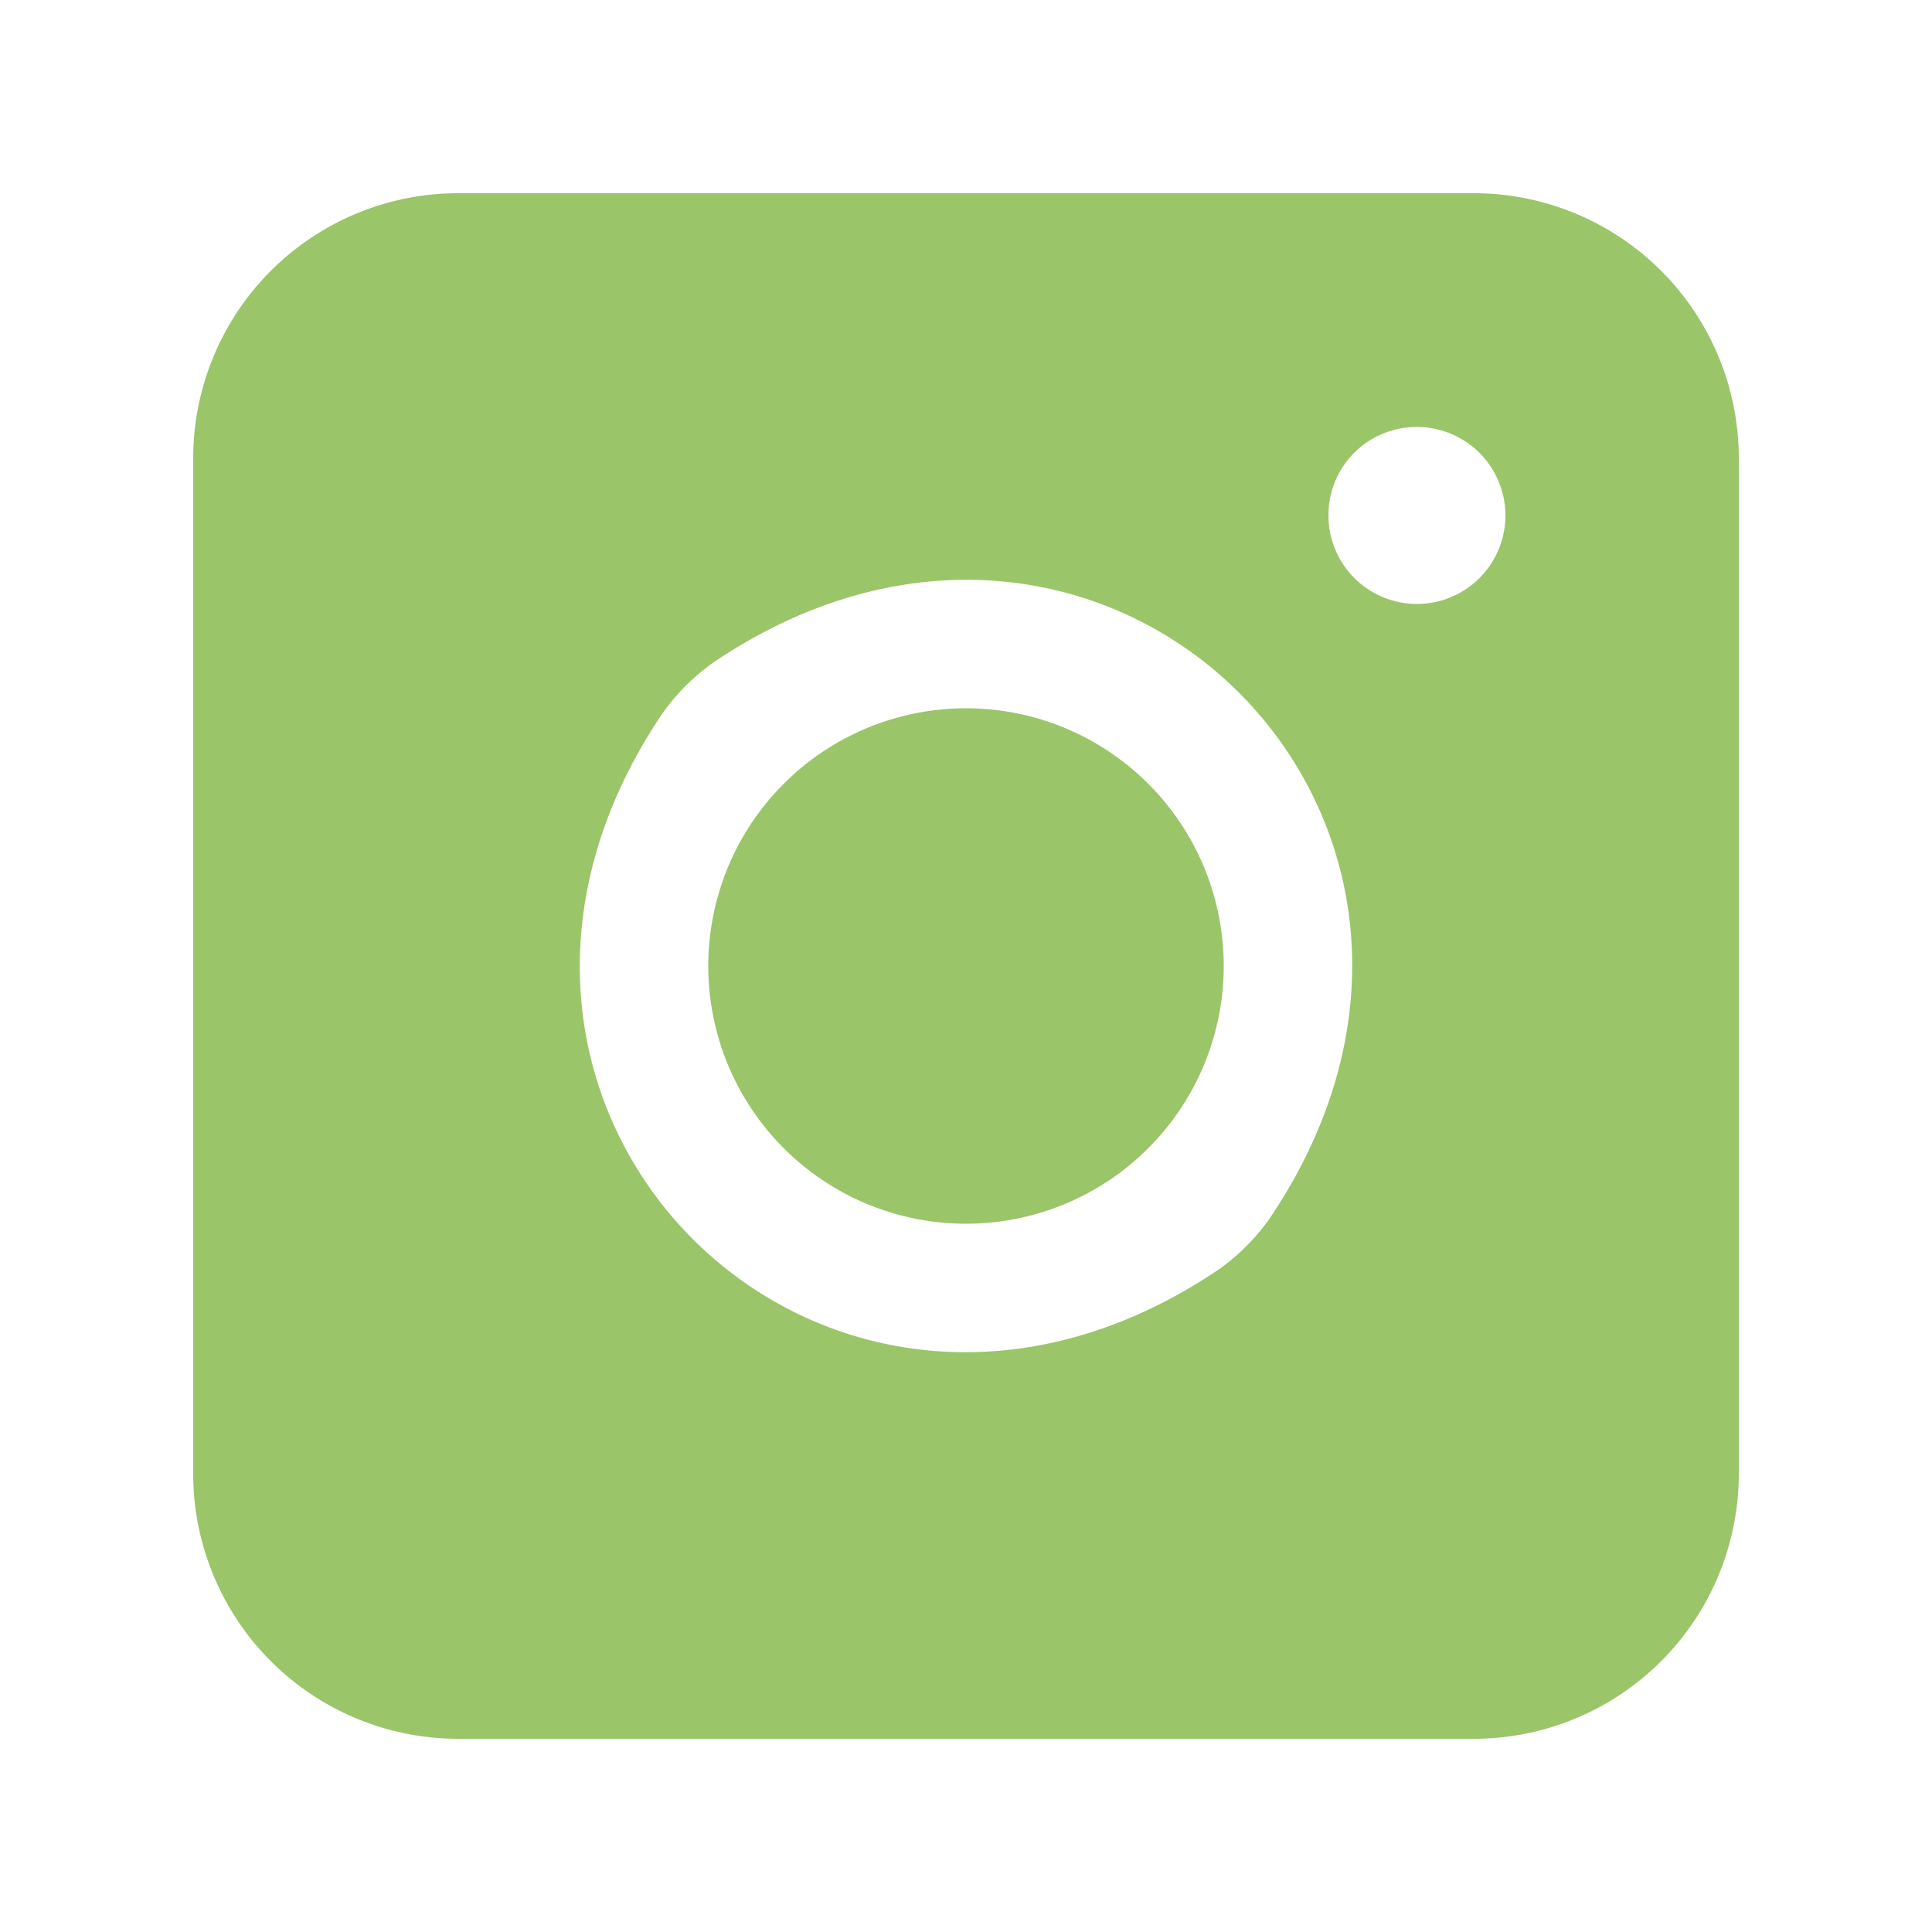 <svg xmlns="http://www.w3.org/2000/svg" viewBox="0 0 50 50"><defs><style>.cls-1{fill:#9bc569;}</style></defs><g id="Layer_1" data-name="Layer 1"><path class="cls-1" d="M11.87,5A6.86,6.86,0,0,0,5,11.87V38.13A6.86,6.86,0,0,0,11.87,45H38.13A6.86,6.86,0,0,0,45,38.13V11.87A6.86,6.86,0,0,0,38.13,5Zm24.8,6.05a2.29,2.29,0,1,1-2.29,2.28A2.28,2.28,0,0,1,36.67,11.05ZM18.68,17C28.75,10.46,39.54,21.25,33,31.32A5.45,5.45,0,0,1,31.32,33C21.25,39.54,10.46,28.75,17,18.68A5.45,5.45,0,0,1,18.68,17ZM25,18.33A6.67,6.67,0,1,0,31.67,25,6.67,6.67,0,0,0,25,18.33Z"/></g></svg>